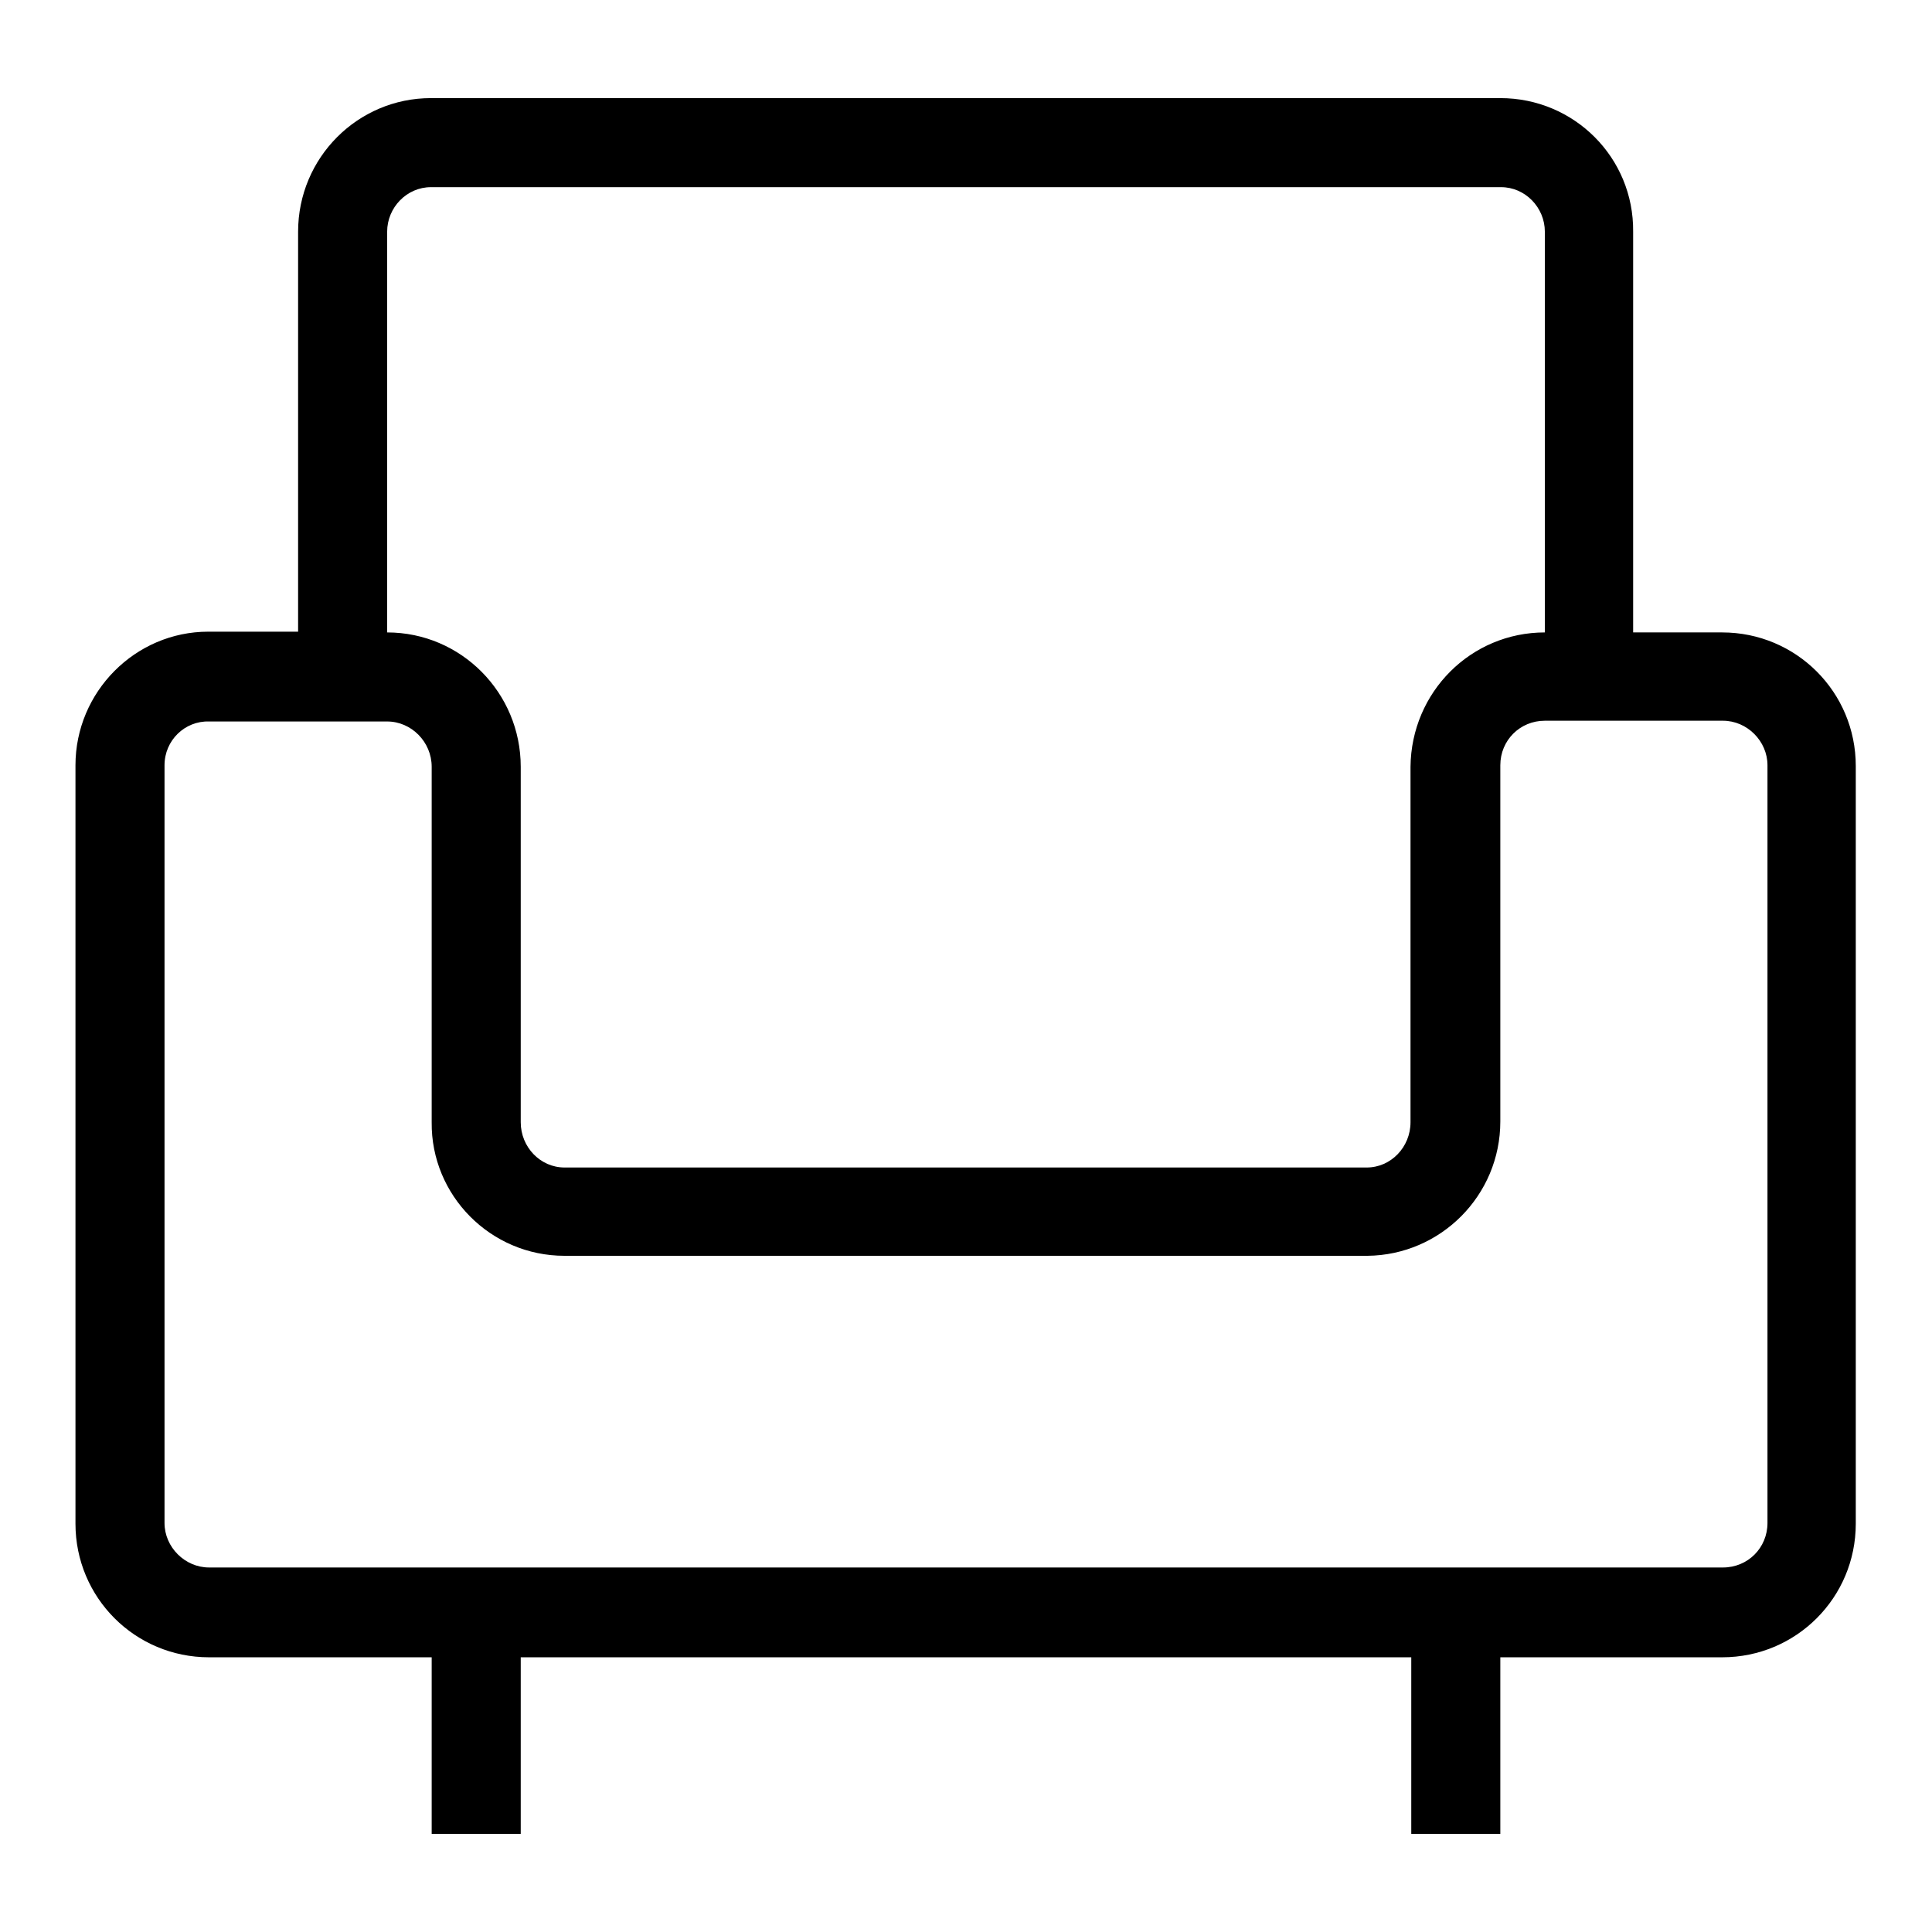 <?xml version="1.0" encoding="utf-8"?>
<!-- Svg Vector Icons : http://www.onlinewebfonts.com/icon -->
<!DOCTYPE svg PUBLIC "-//W3C//DTD SVG 1.1//EN" "http://www.w3.org/Graphics/SVG/1.1/DTD/svg11.dtd">
<svg version="1.1" xmlns="http://www.w3.org/2000/svg" xmlns:xlink="http://www.w3.org/1999/xlink" x="0px" y="0px" viewBox="0 0 256 256" enable-background="new 0 0 256 256" xml:space="preserve">
<g> <path fill="#000000" d="M39.5,83.8V30.7c0-9.8,7.9-17.7,17.6-17.7h141.7c9.8,0,17.7,7.9,17.6,17.7c0,0,0,0,0,0v53.1h11.8 c9.8,0,17.7,7.9,17.7,17.7v100.4c0,9.8-7.9,17.7-17.7,17.7H27.7c-9.8,0-17.7-7.9-17.7-17.7V101.4c0-9.7,7.9-17.7,17.6-17.7 c0,0,0,0,0.1,0H39.5z M204.7,83.8V30.7c0-3.2-2.6-5.9-5.8-5.9c0,0,0,0,0,0H57.1c-3.2,0-5.8,2.7-5.8,5.9v53.1h0 c9.8,0,17.7,8,17.7,17.8v47.1c0,3.3,2.6,6,5.8,6h106.3c3.2,0,5.8-2.7,5.8-6v-47.1C187,91.7,194.9,83.8,204.7,83.8 C204.6,83.8,204.7,83.8,204.7,83.8L204.7,83.8z M21.8,101.4v100.4c0,3.2,2.7,5.9,5.9,5.9h200.6c3.3,0,5.9-2.6,5.9-5.9V101.4 c0-3.2-2.7-5.9-5.9-5.9h-23.6c-3.3,0-5.9,2.6-5.9,5.9c0,0,0,0,0,0.1v47.1c0,9.8-7.9,17.7-17.6,17.8H74.8c-9.8,0-17.7-8-17.6-17.7 c0,0,0,0,0,0v-47.1c0-3.3-2.7-6-5.9-6H27.7C24.5,95.5,21.8,98.1,21.8,101.4C21.8,101.4,21.8,101.4,21.8,101.4L21.8,101.4z  M57.2,219.5H69V243H57.2V219.5z M187,219.5h11.8V243H187V219.5z"/></g>
</svg>